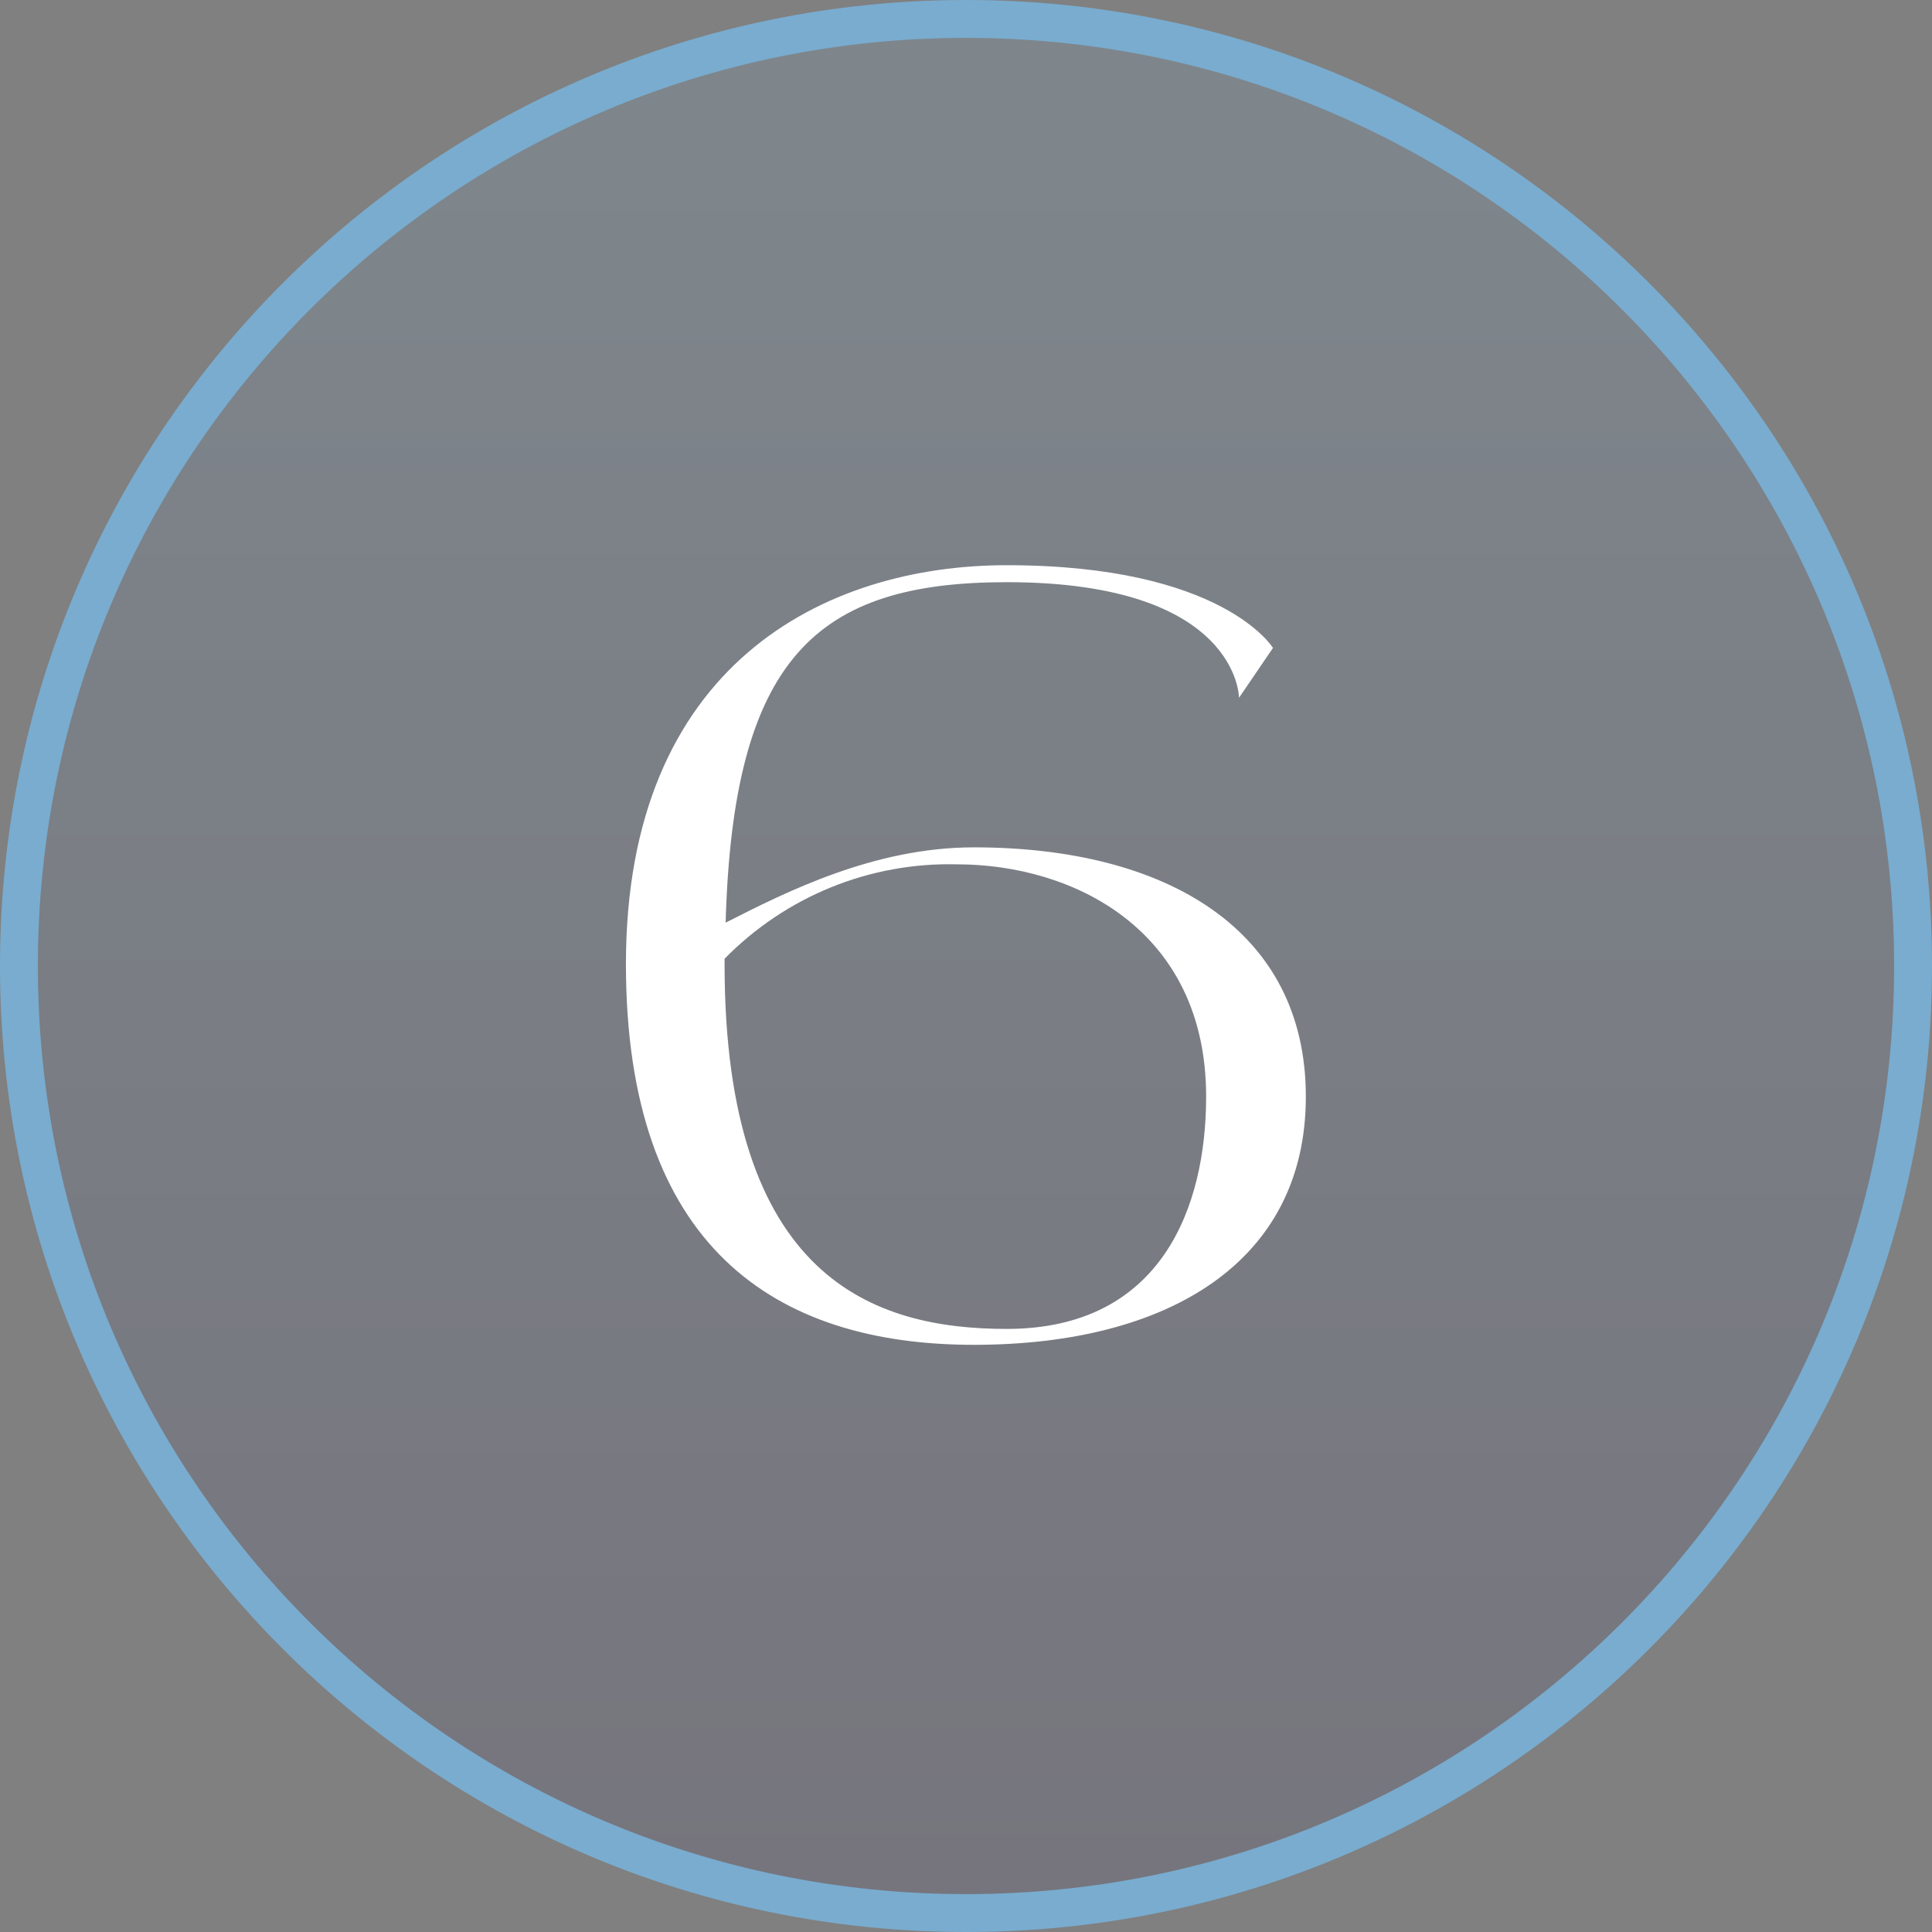 <?xml version="1.0" encoding="UTF-8"?> <svg xmlns="http://www.w3.org/2000/svg" width="102" height="102" viewBox="0 0 102 102" fill="none"><rect x="0" y="0" width="102" height="102" fill="#808080" stroke="none"/><path d="M101 51C101 23.386 78.614 1 51 1C23.386 1 1 23.386 1 51C1 78.614 23.386 101 51 101C78.614 101 101 78.614 101 51Z" fill="url(#paint0_linear_1808_34)" fill-opacity="0.16" stroke="#79ACCF" stroke-width="2"></path><path d="M51.414 44.736C61.606 44.736 68.942 49.104 68.942 57.896C68.942 66.632 61.662 71 51.414 71C40.886 71 33.046 65.792 33.046 50.896C33.046 35.104 43.518 29.84 53.15 29.84C64.574 29.84 67.206 34.208 67.206 34.208L65.414 36.84C65.414 36.84 65.414 30.736 53.15 30.736C43.126 30.736 38.702 34.712 38.31 48.712C41.502 47.088 46.15 44.736 51.414 44.736ZM53.15 70.16C61.326 70.16 63.678 63.72 63.678 57.896C63.678 49.104 56.678 45.632 50.518 45.632C45.926 45.52 41.502 47.312 38.254 50.616C38.254 50.728 38.254 50.784 38.254 50.896C38.254 67.528 46.15 70.16 53.15 70.16Z" fill="white"></path><defs><linearGradient id="paint0_linear_1808_34" x1="51" y1="1" x2="51" y2="101" gradientUnits="userSpaceOnUse"><stop stop-color="#79ACCF"></stop><stop offset="1" stop-color="#443D6F"></stop></linearGradient></defs></svg> 